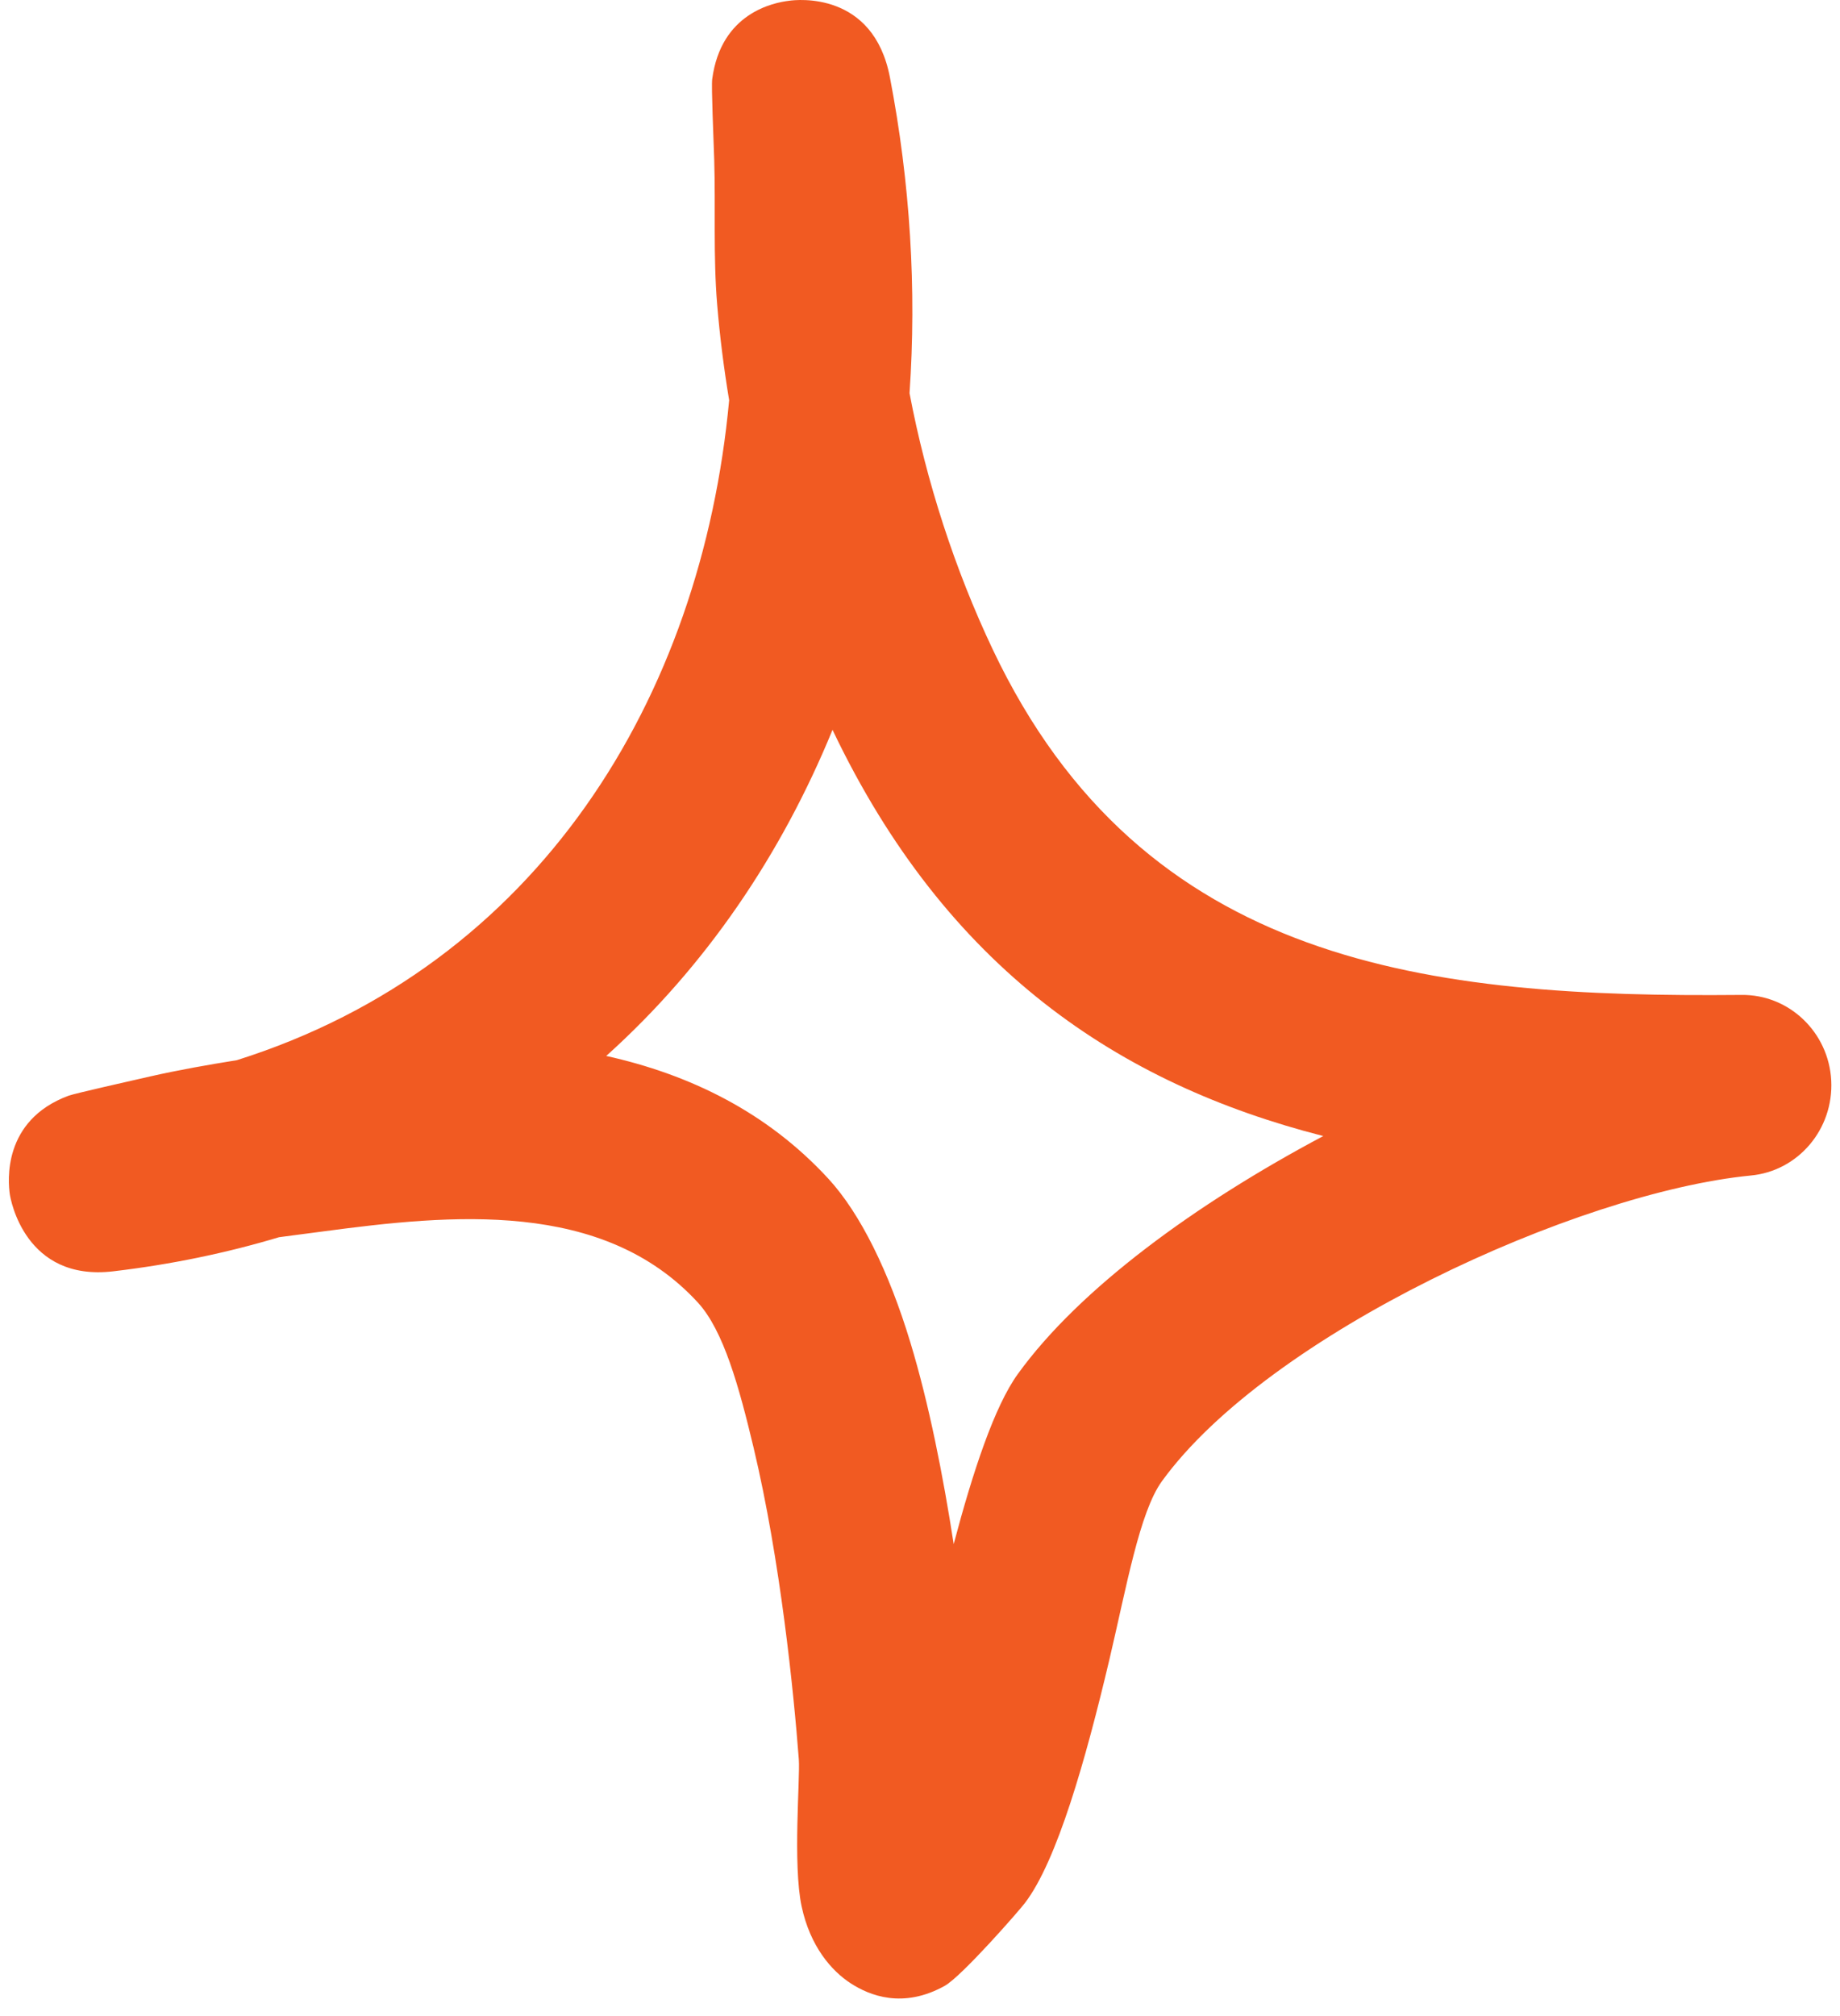 <svg fill="none" height="46" viewBox="0 0 42 46" width="42" xmlns="http://www.w3.org/2000/svg"><path clip-rule="evenodd" d="m16.643 9.129c-.122-.737-.214-1.465-.274-2.193-.09-1.092-.034-2.193-.066-3.286-.014-.463-.069-1.672-.046-1.845.2-1.514 1.405-1.746 1.757-1.788.171-.025 1.921-.223 2.299 1.746.463 2.408.612 4.833.448 7.208.383 2.019 1.037 4.03 1.901 5.851 3.437 7.241 9.987 7.945 17.083 7.879 1.091-.017 1.998.852 2.055 1.953.057 1.109-.755 2.069-1.842 2.168-3.966.389-11.004 3.617-13.437 6.976-.509.704-.805 2.4-1.197 4.064-.546 2.309-1.196 4.593-1.925 5.553-.109.149-1.438 1.672-1.834 1.895-.953.53-1.715.223-2.148-.058s-.923-.836-1.119-1.754c-.205-.96-.032-2.93-.064-3.352-.116-1.531-.418-4.535-1.033-7.117-.332-1.39-.686-2.673-1.272-3.31-2.168-2.359-5.635-2.011-8.554-1.622-.335.041-.67.091-1.005.132-1.188.356-2.45.621-3.784.778-2.014.24-2.345-1.639-2.363-1.763-.038-.273-.177-1.68 1.341-2.243.166-.058 1.387-.331 1.858-.439.656-.149 1.319-.265 1.984-.372 6.875-2.168 10.609-8.259 11.238-15.062zm2.36 7.523c2.595 5.446 6.534 8.077 11.203 9.269h-.001c-2.915 1.548-5.567 3.484-6.972 5.429-.533.737-1.023 2.218-1.464 3.881-.239-1.548-.562-3.195-.989-4.601-.485-1.605-1.139-2.938-1.868-3.732-1.408-1.531-3.175-2.383-5.074-2.805 2.274-2.044 3.998-4.593 5.165-7.44z" fill="#f15a22" fill-rule="evenodd"/></svg>